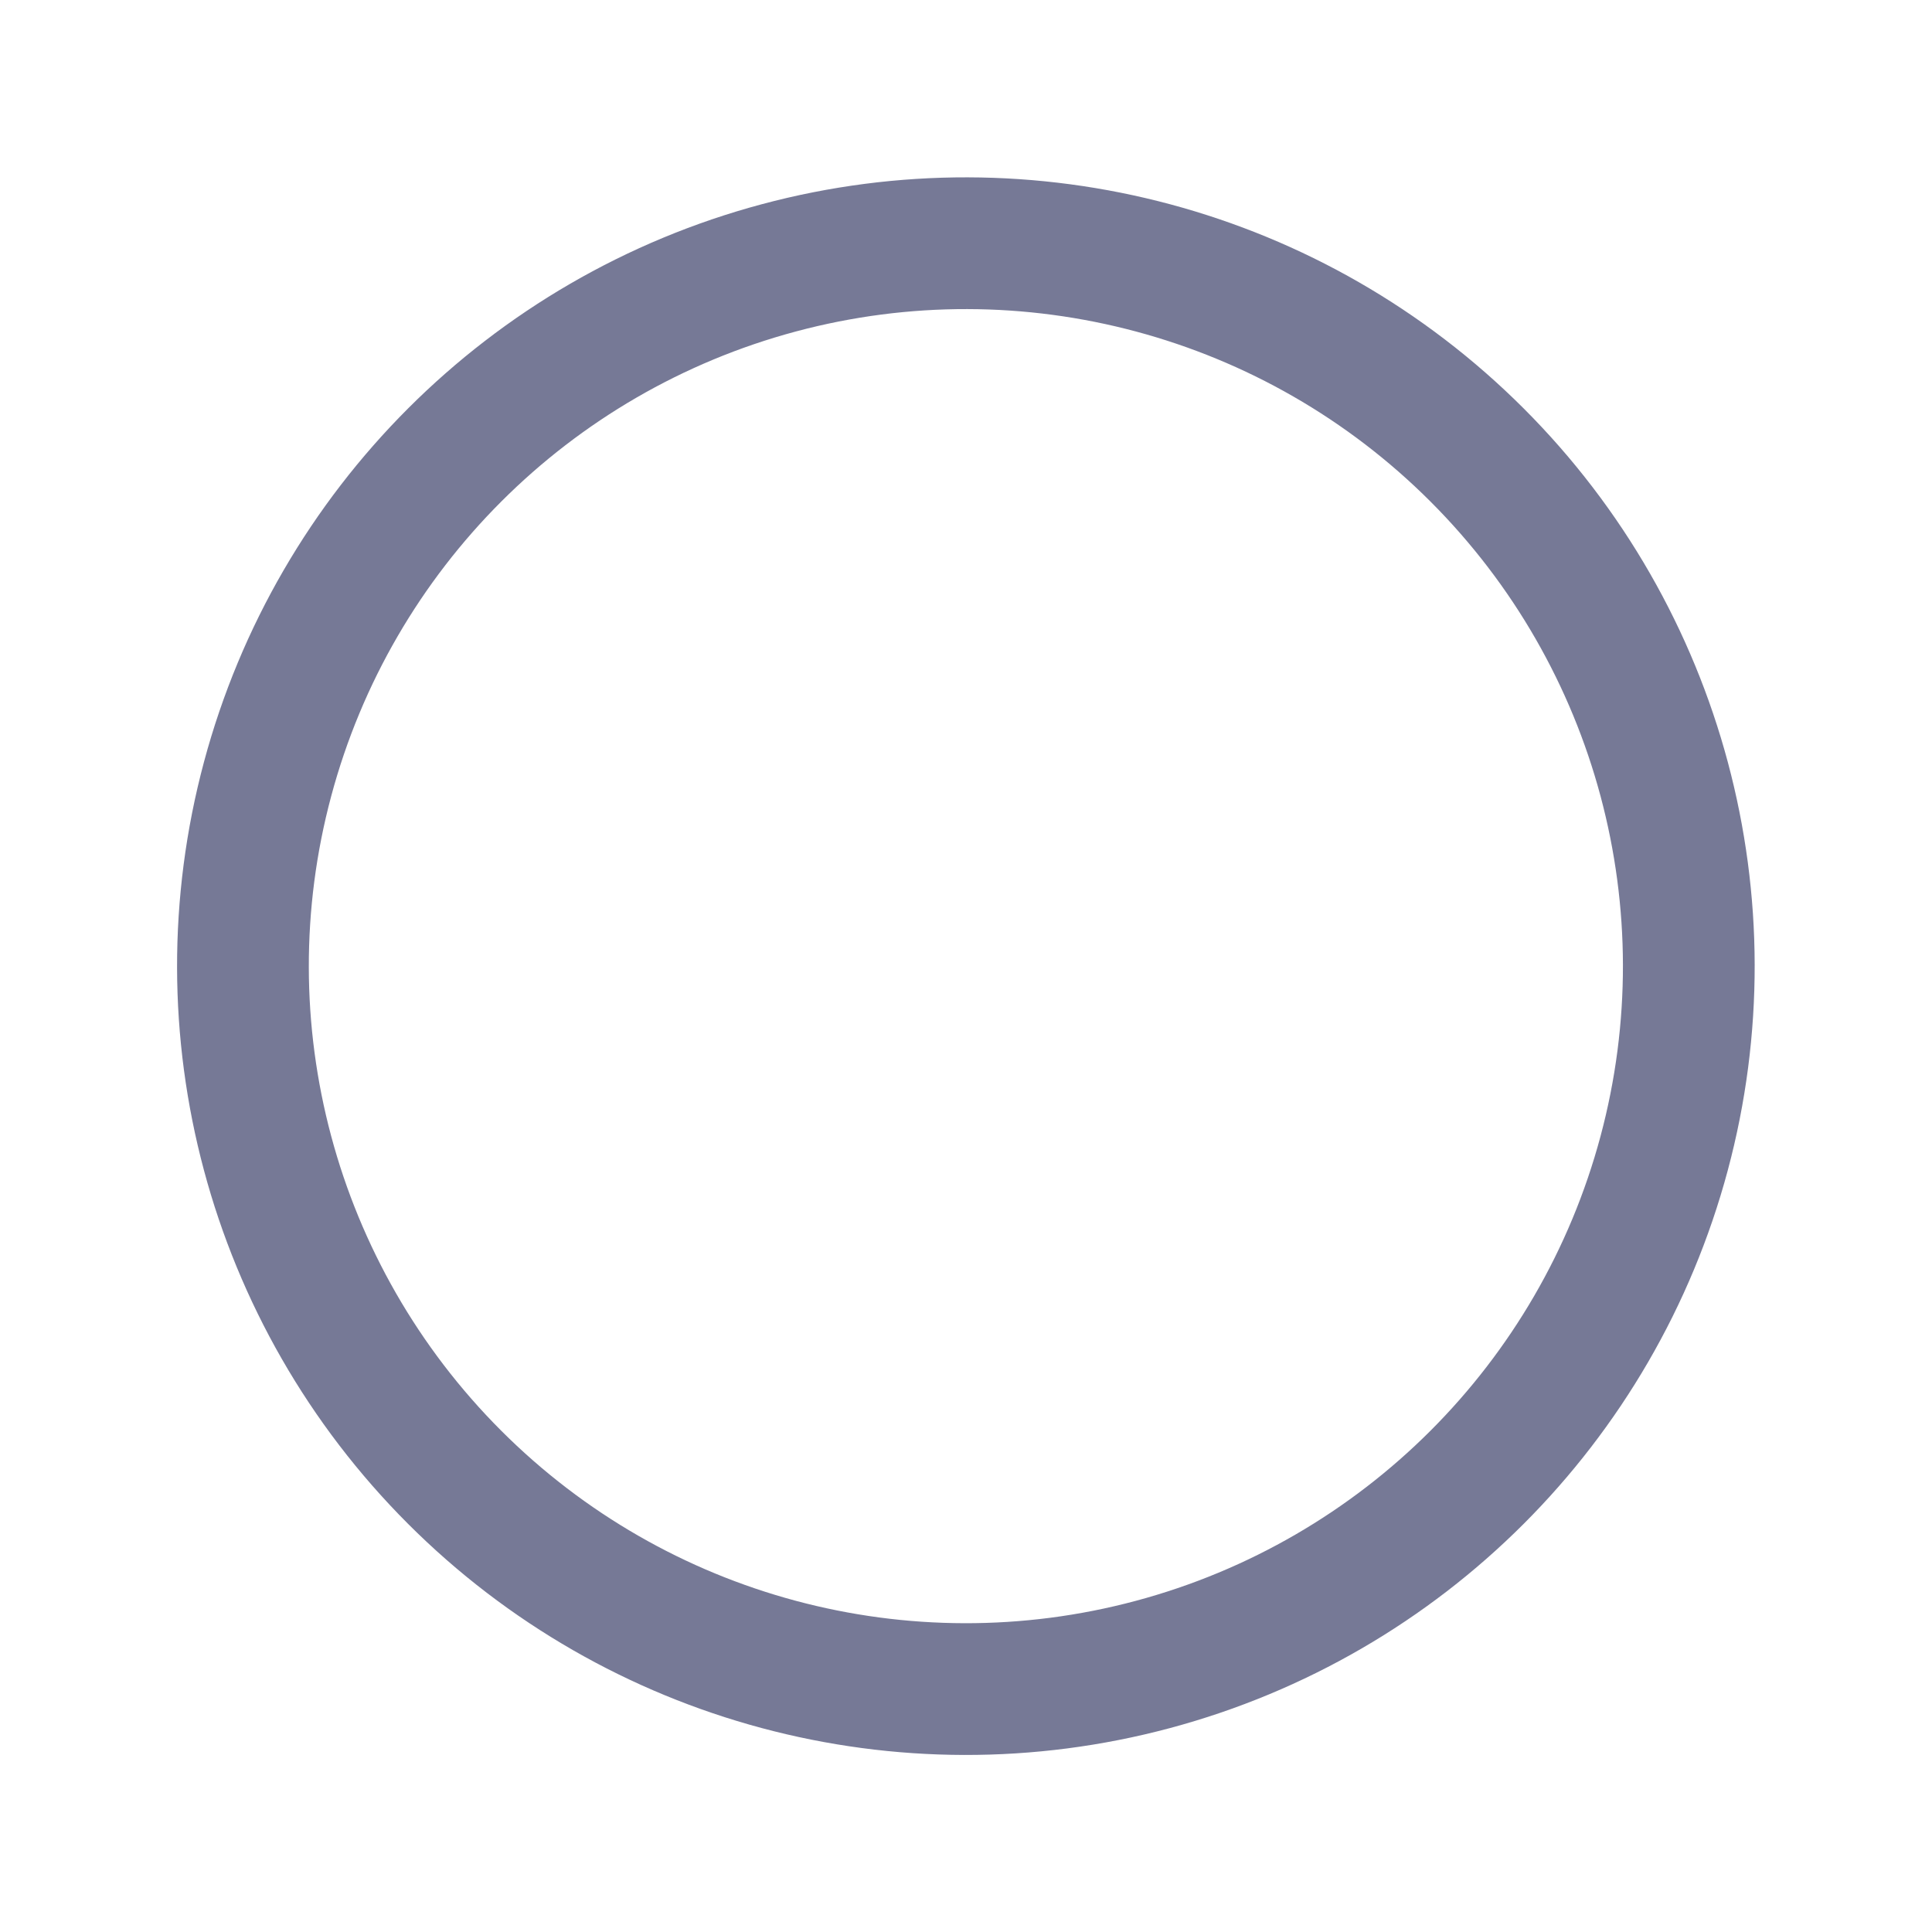 <svg xmlns="http://www.w3.org/2000/svg" width="22" height="22" viewBox="0 0 22 22">
  <g id="Ellipse_38" data-name="Ellipse 38" transform="matrix(0.966, 0.259, -0.259, 0.966, 4.649, 0)" fill="none" stroke="#767996" stroke-width="1.5">
    <circle cx="8.981" cy="8.981" r="8.981" stroke="none"/>
    <circle cx="8.981" cy="8.981" r="8.231" fill="none"/>
  </g>
</svg>
